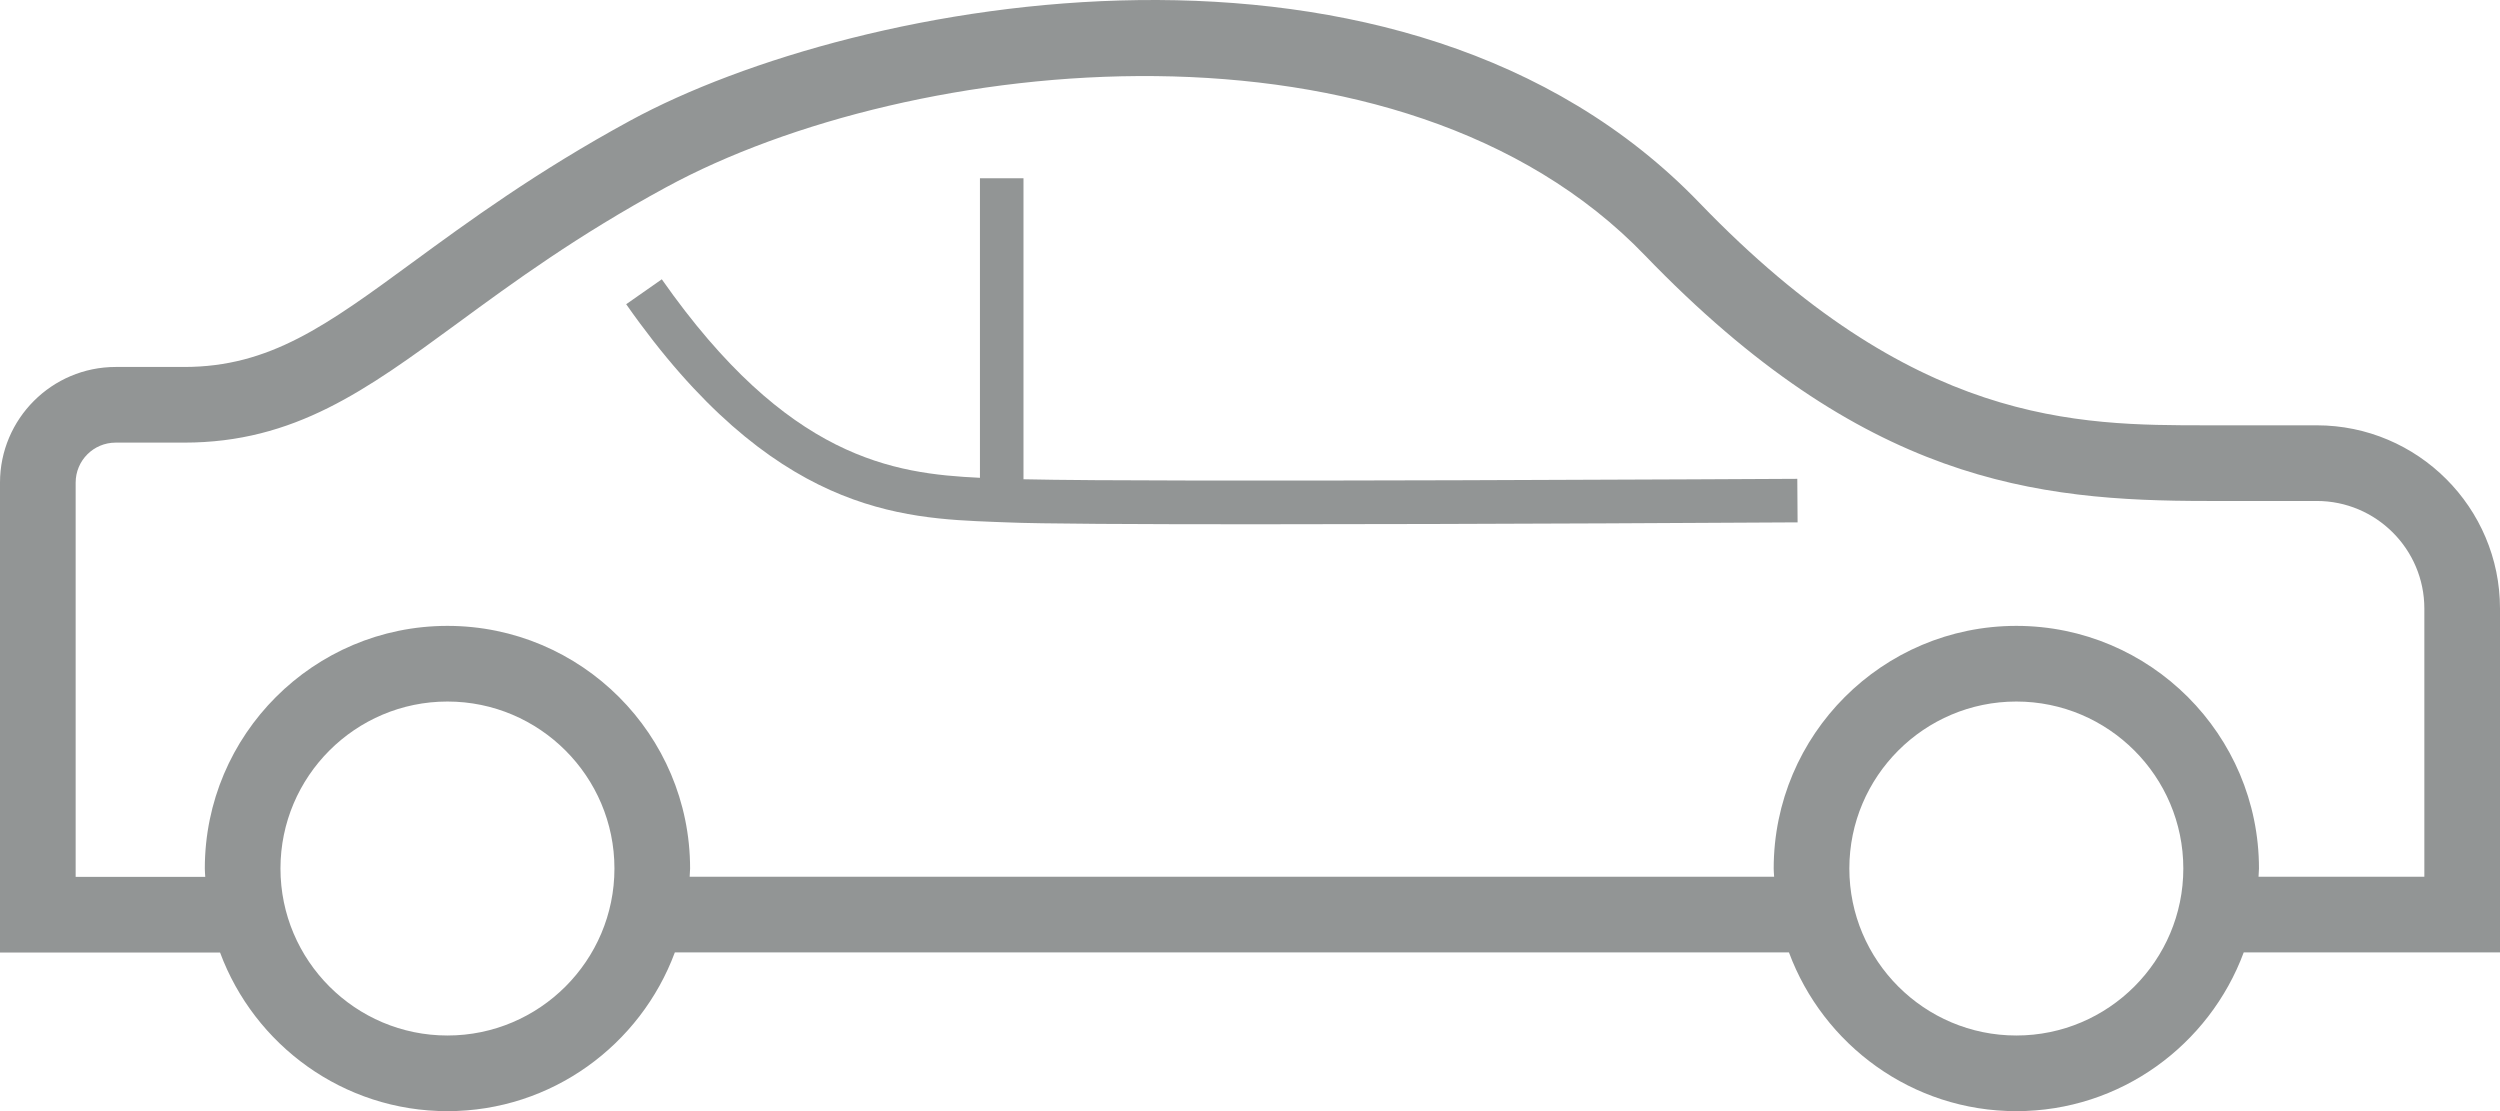 <?xml version="1.0" encoding="UTF-8"?>
<svg id="Ebene_2" data-name="Ebene 2" xmlns="http://www.w3.org/2000/svg" viewBox="0 0 170.52 75.79">
  <defs>
    <style>
      .cls-1 {
        fill: #929595;
      }
    </style>
  </defs>
  <g id="Layer_2" data-name="Layer 2">
    <g>
      <path class="cls-1" d="M170.52,41.51c0-6.89-5.61-12.5-12.5-12.5h-7.47c-8.92,0-20.02,0-34.63-15.17C95.7-7.16,58.43-.18,42.98,8.23c-6.38,3.47-11.06,6.9-14.83,9.66-5.87,4.3-9.74,7.14-15.59,7.14h-4.67c-4.35,0-7.89,3.54-7.89,7.89v32.05h15.01c2.34,6.31,8.4,10.82,15.51,10.82s13.17-4.52,15.51-10.83h75.99c2.34,6.31,8.4,10.83,15.51,10.83s13.17-4.52,15.51-10.83h17.48v-23.45ZM30.52,70.63c-6.28,0-11.39-5.11-11.39-11.39s5.11-11.39,11.39-11.39,11.39,5.11,11.39,11.39-5.11,11.39-11.39,11.39ZM137.53,70.63c-6.28,0-11.39-5.11-11.39-11.39s5.11-11.39,11.39-11.39,11.39,5.11,11.39,11.39-5.11,11.39-11.39,11.39ZM165.36,59.8h-11.31c0-.19.03-.37.03-.56,0-9.13-7.42-16.55-16.55-16.55s-16.55,7.42-16.55,16.55c0,.19.02.37.03.56H47.04c0-.19.03-.37.03-.56,0-9.13-7.42-16.55-16.55-16.55s-16.55,7.42-16.55,16.55c0,.19.02.38.03.57H5.16v-26.89c0-1.51,1.22-2.73,2.73-2.73h4.67c7.53,0,12.43-3.59,18.63-8.13,3.83-2.81,8.17-5.99,14.25-9.29C62.15,3.68,95.53.1,112.2,17.42c14.9,15.47,26.64,16.75,38.35,16.75h7.47c4.05,0,7.34,3.29,7.34,7.34v18.29Z"/>
      <path class="cls-1" d="M69.81,32.7V12.16h-2.97v20.43c-5.9-.28-13.11-1.28-21.7-13.54l-2.43,1.7c9.98,14.25,18.74,14.6,25.13,14.85l.82.03c2.17.1,8.92.13,16.95.13,15.49,0,35.72-.12,37-.13l-.02-2.97c-.46,0-43.6.25-52.79.03Z"/>
    </g>
  </g>
</svg>